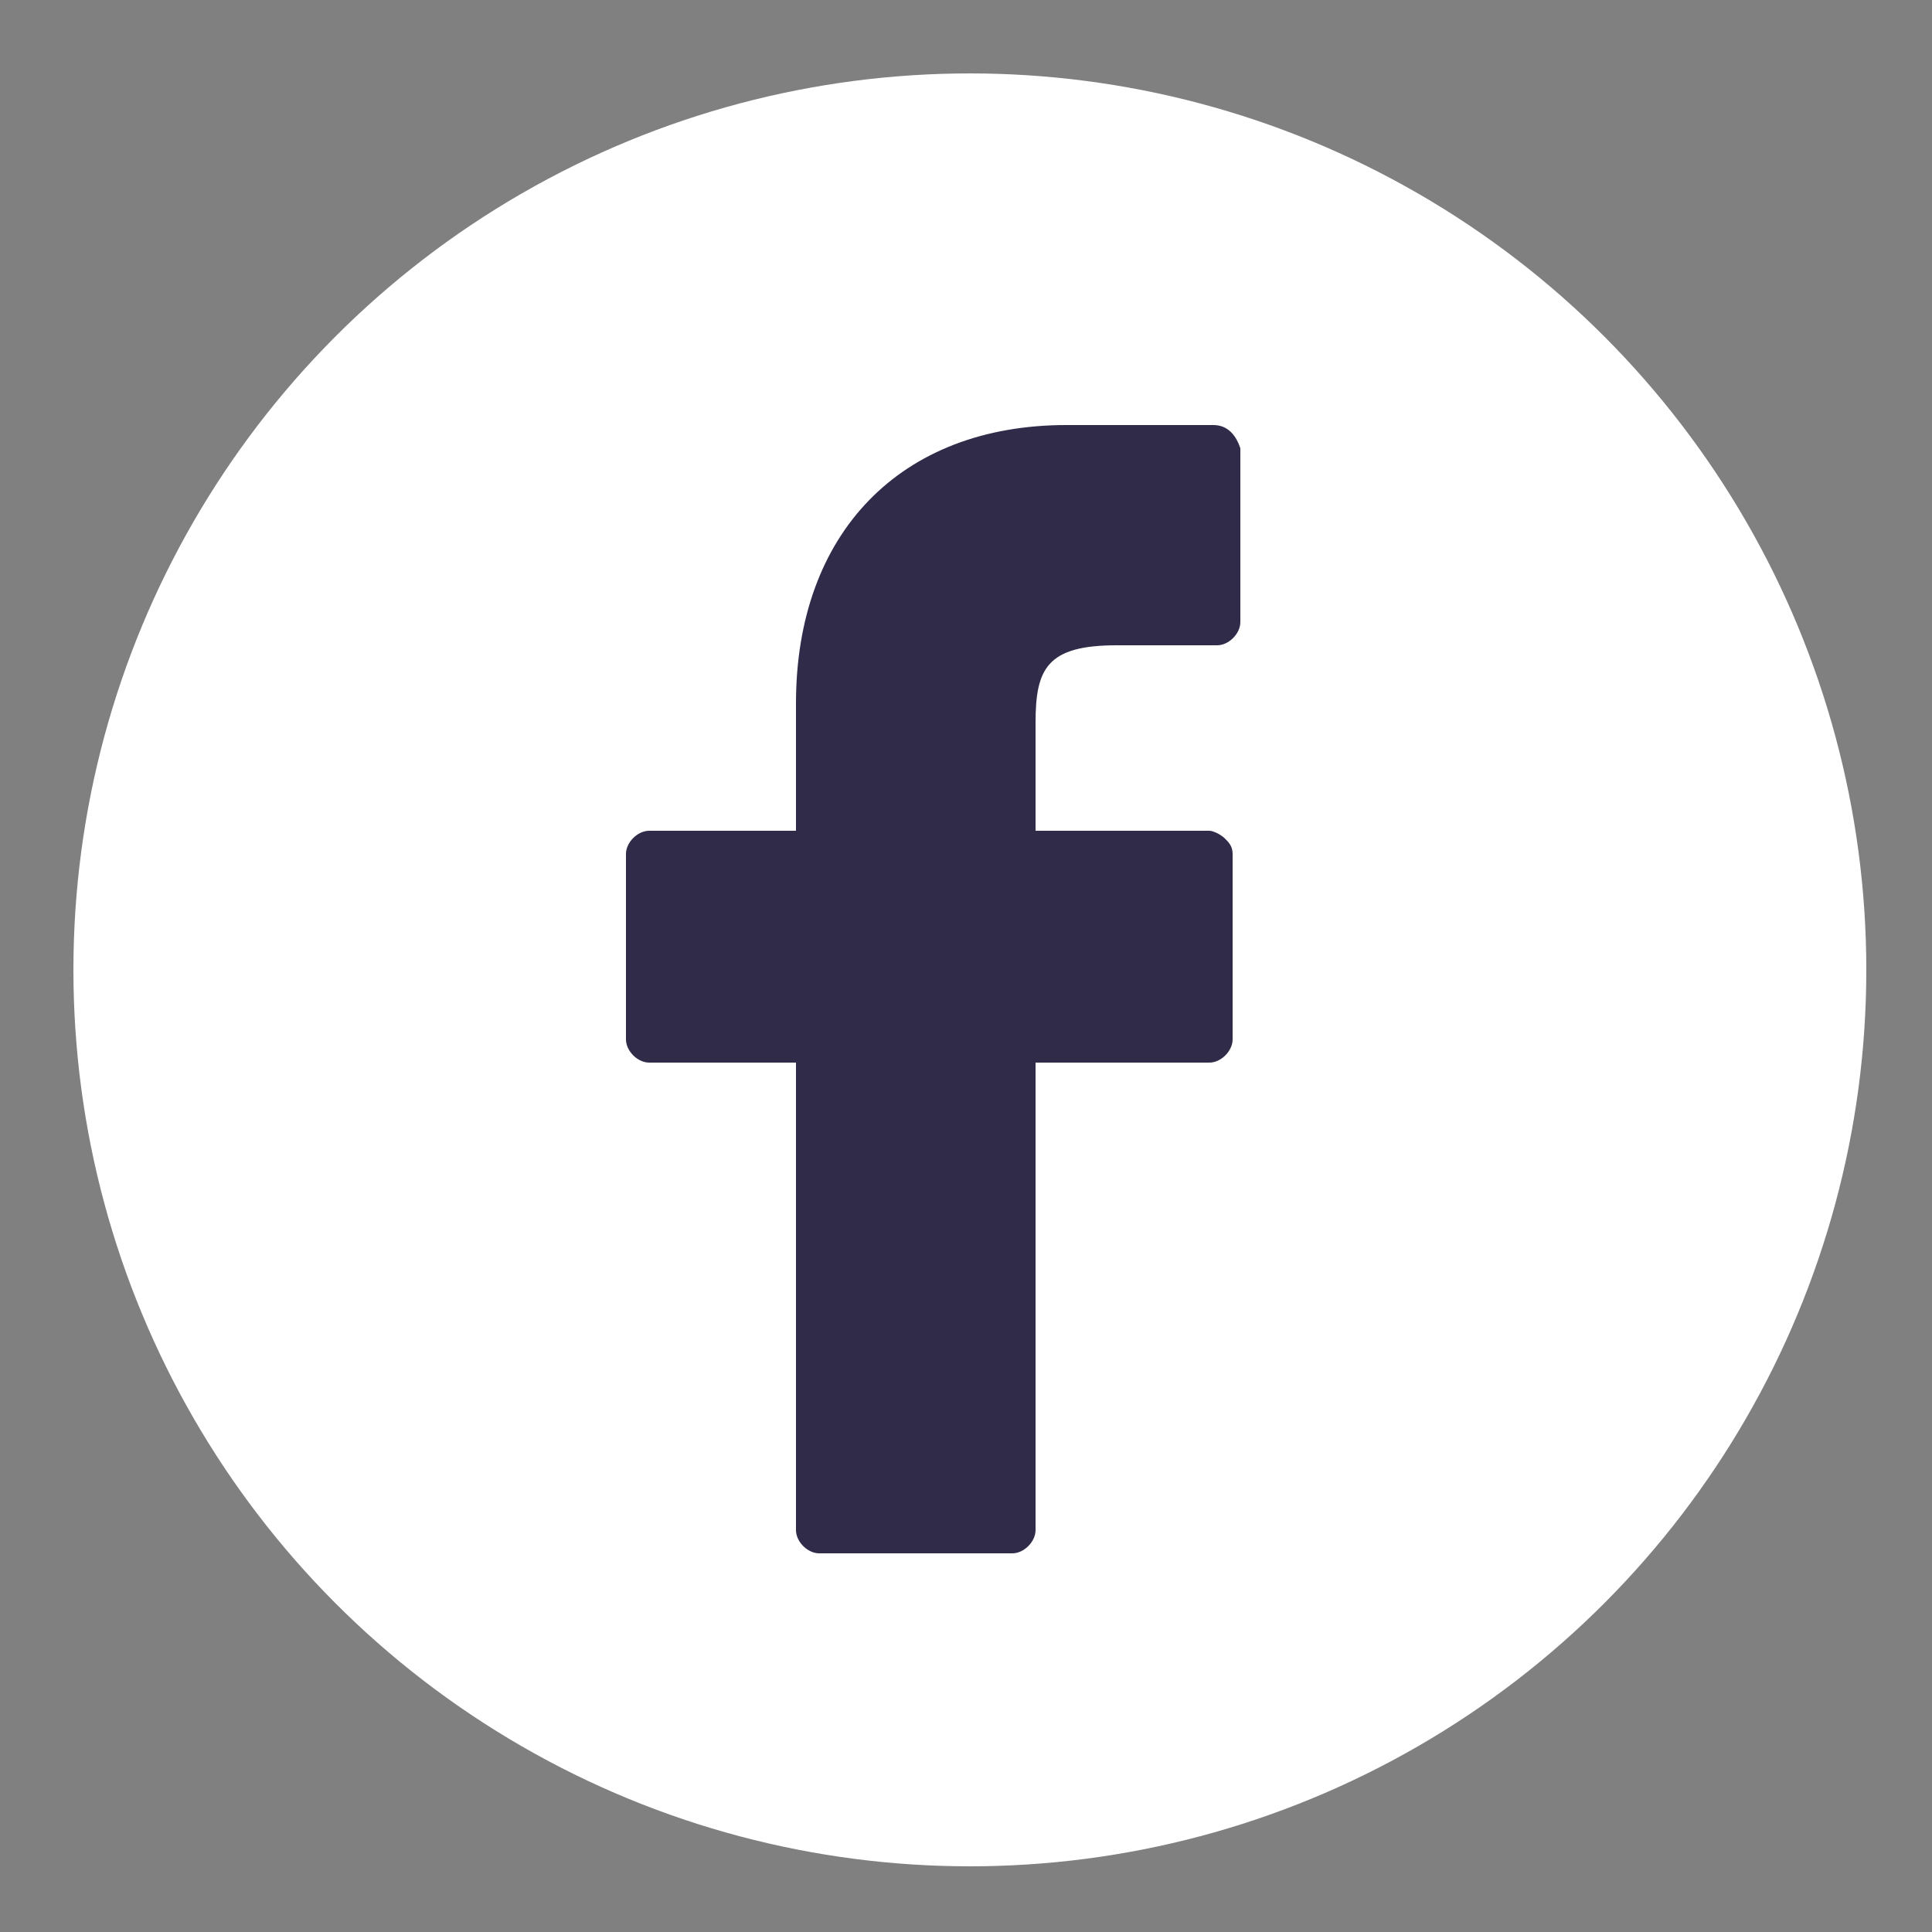 <?xml version="1.0" encoding="utf-8"?>
<!-- Generator: Adobe Illustrator 19.0.0, SVG Export Plug-In . SVG Version: 6.00 Build 0)  -->
<svg version="1.1" id="レイヤー_1" xmlns="http://www.w3.org/2000/svg" xmlns:xlink="http://www.w3.org/1999/xlink" x="0px"
	 y="0px" viewBox="0 0 50 50" style="enable-background:new 0 0 50 50;" xml:space="preserve">
<rect x="0" y="0" width="50" height="50" fill="#808080" stroke="none"/>
<style type="text/css">
	.st0{fill:#FFFFFF;}
	.st1{fill:#2F2B49;}
</style>
<circle id="XMLID_1_" class="st0" cx="25.1" cy="25.1" r="23.2"/>
<g id="XMLID_10_">
	<path id="XMLID_6_" class="st1" d="M31.4,11l-3.8,0c-4.3,0-7,2.8-7,7.2v3.3h-3.8c-0.3,0-0.6,0.3-0.6,0.6v4.8c0,0.3,0.3,0.6,0.6,0.6
		h3.8v12.1c0,0.3,0.3,0.6,0.6,0.6h5c0.3,0,0.6-0.3,0.6-0.6V27.5h4.5c0.3,0,0.6-0.3,0.6-0.6l0-4.8c0-0.2-0.1-0.3-0.2-0.4
		c-0.1-0.1-0.3-0.2-0.4-0.2h-4.5v-2.8c0-1.4,0.3-2,2.1-2l2.6,0c0.3,0,0.6-0.3,0.6-0.6v-4.5C32,11.3,31.8,11,31.4,11z"/>
</g>
</svg>
